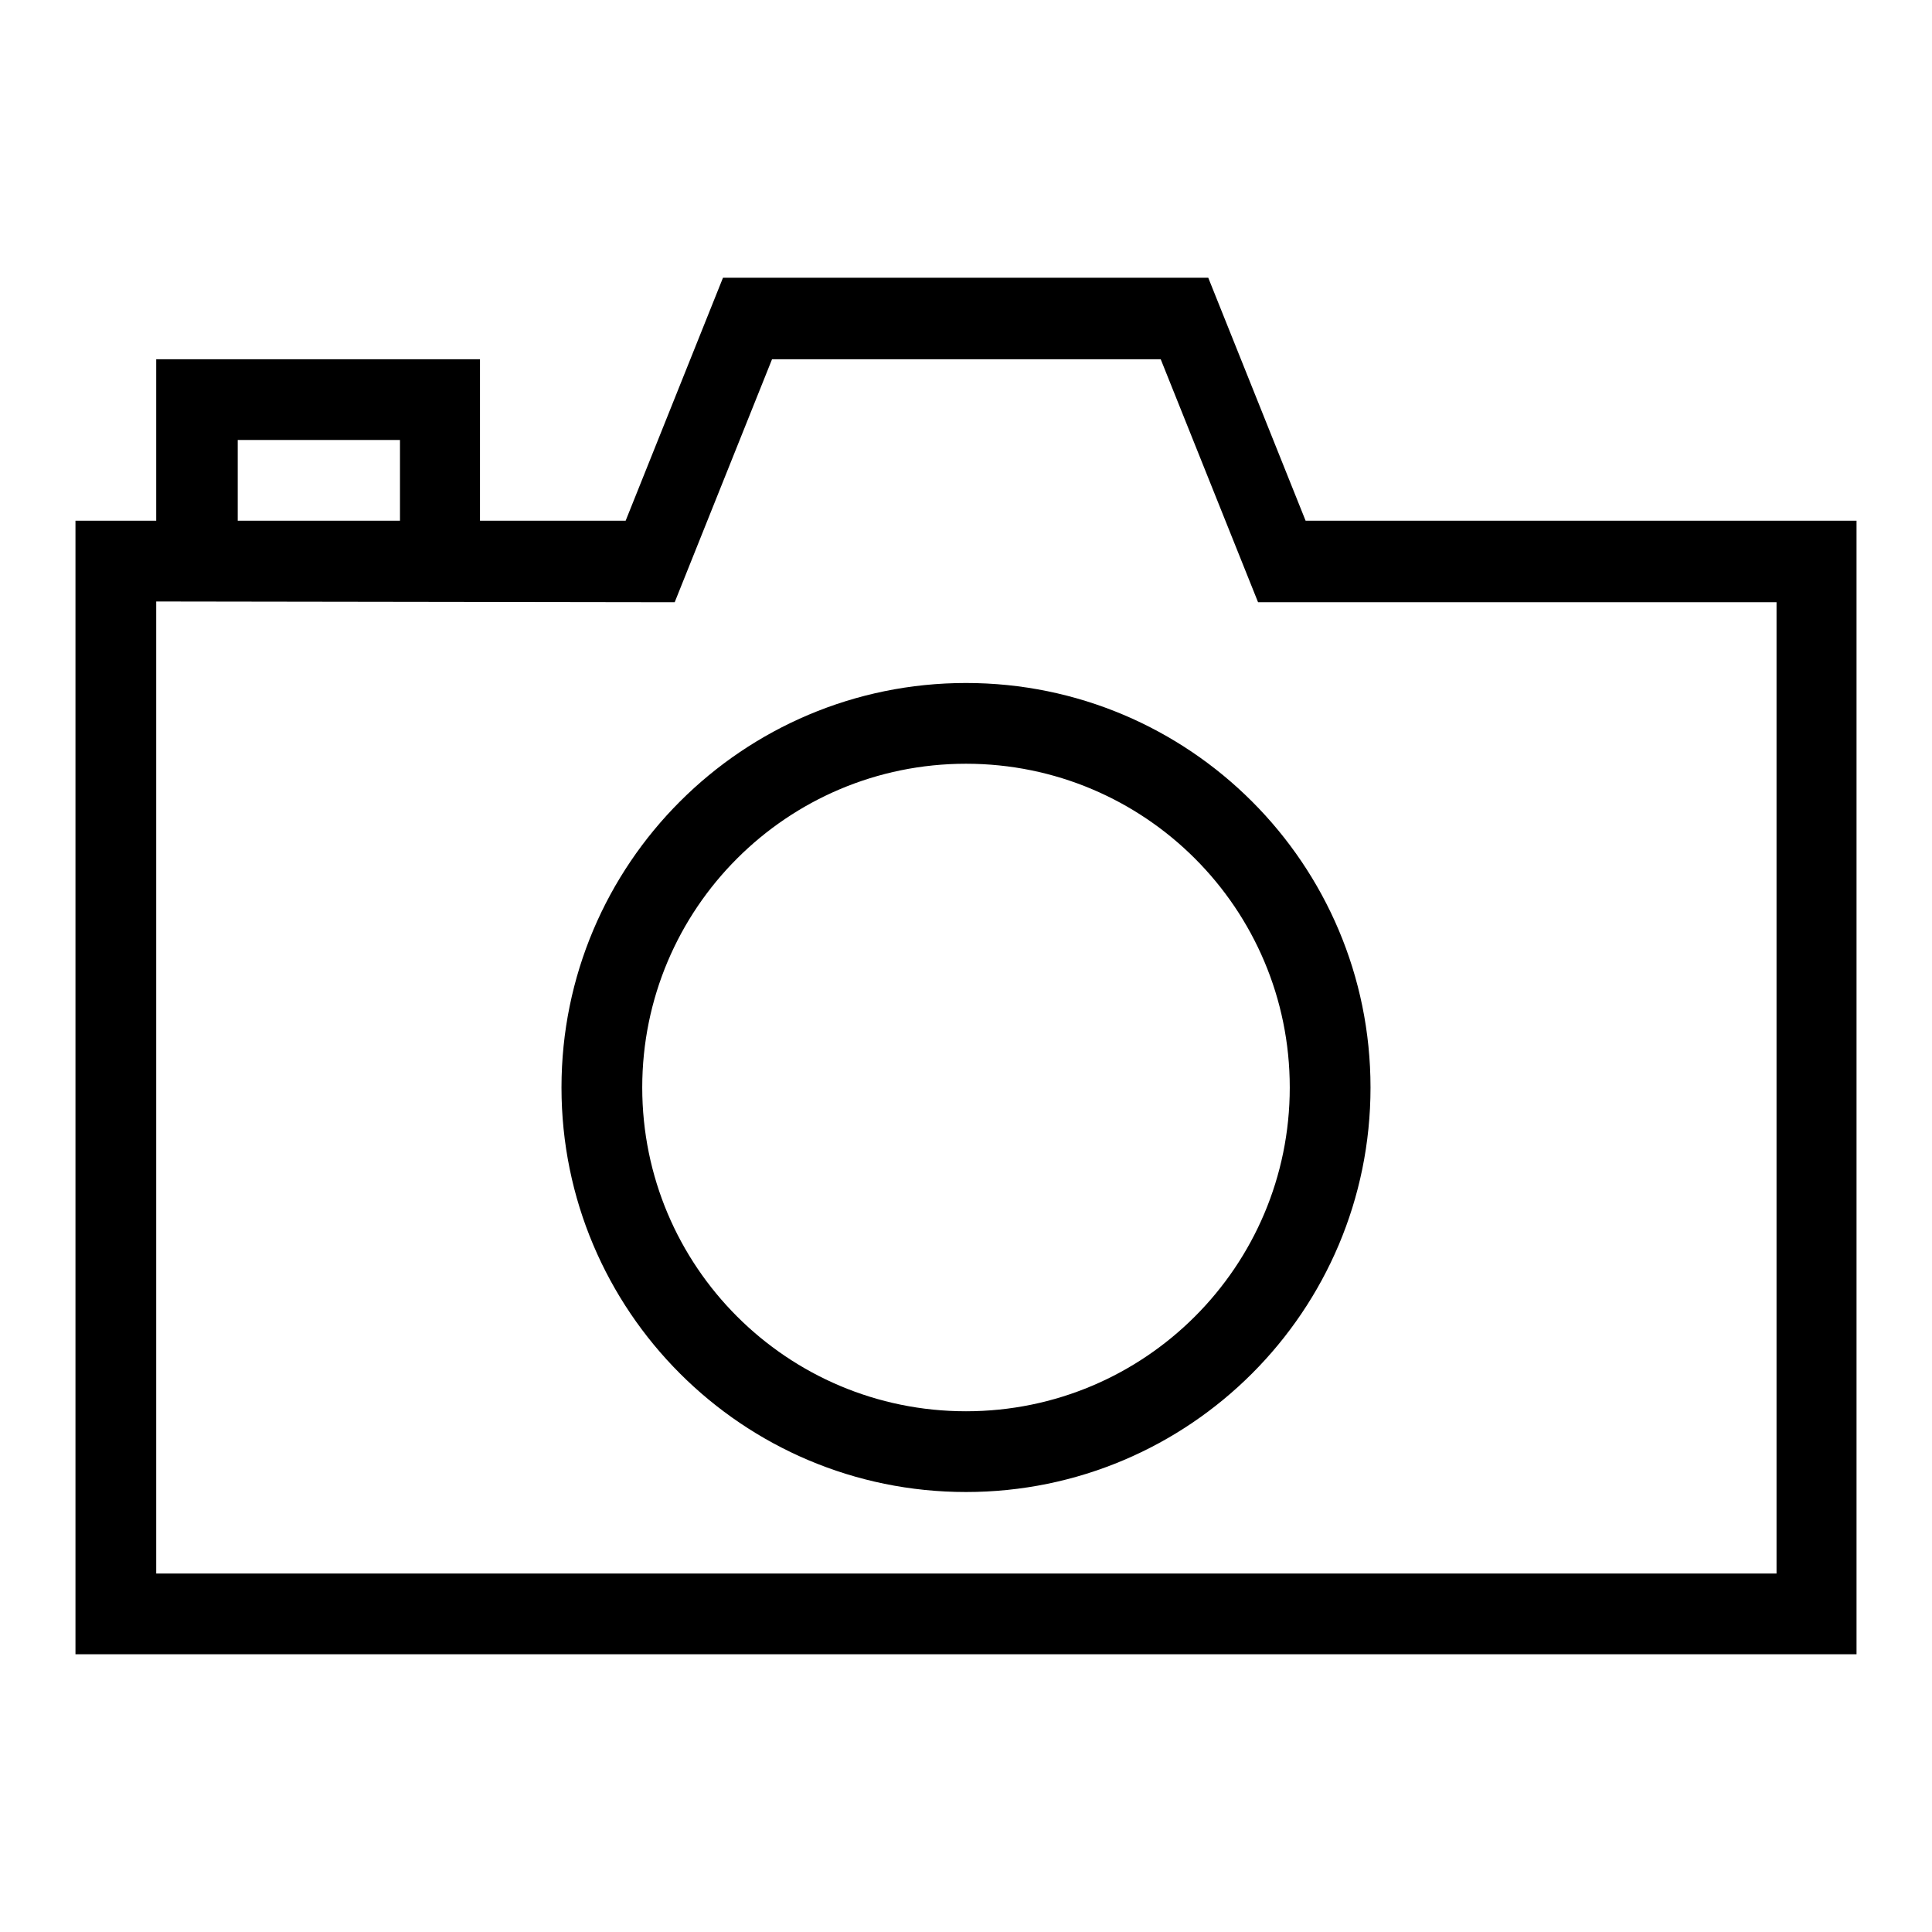 <?xml version="1.0" encoding="utf-8"?>
<!-- Svg Vector Icons : http://www.onlinewebfonts.com/icon -->
<!DOCTYPE svg PUBLIC "-//W3C//DTD SVG 1.1//EN" "http://www.w3.org/Graphics/SVG/1.1/DTD/svg11.dtd">
<svg version="1.1" xmlns="http://www.w3.org/2000/svg" xmlns:xlink="http://www.w3.org/1999/xlink" x="0px" y="0px" viewBox="0 0 256 256" enable-background="new 0 0 256 256" xml:space="preserve">
<g><g><path fill="#000000" d="M128,90.5c-29.6,0-53.6,24-53.6,53.6c0,29.6,24,53.6,53.6,53.6c29.6,0,53.6-24,53.6-53.6C181.6,114.5,157.6,90.5,128,90.5z M128,187c-23.7,0-42.9-19.2-42.9-42.9c0-23.7,19.2-42.9,42.9-42.9c23.7,0,42.9,19.2,42.9,42.9C170.9,167.8,151.7,187,128,187z"/><path fill="#000000" d="M173,69l-12.9-32.2H95.8L82.9,69l-19.3,0V47.6H20.7V69l-10.7,0v150.2h236V69H173z M31.5,58.3h21.5V69l-21.5,0V58.3z M235.3,208.5H20.7V79.7l68.7,0.1l12.9-32.2h51.5l12.9,32.2h68.7V208.5z"/></g></g>
</svg>